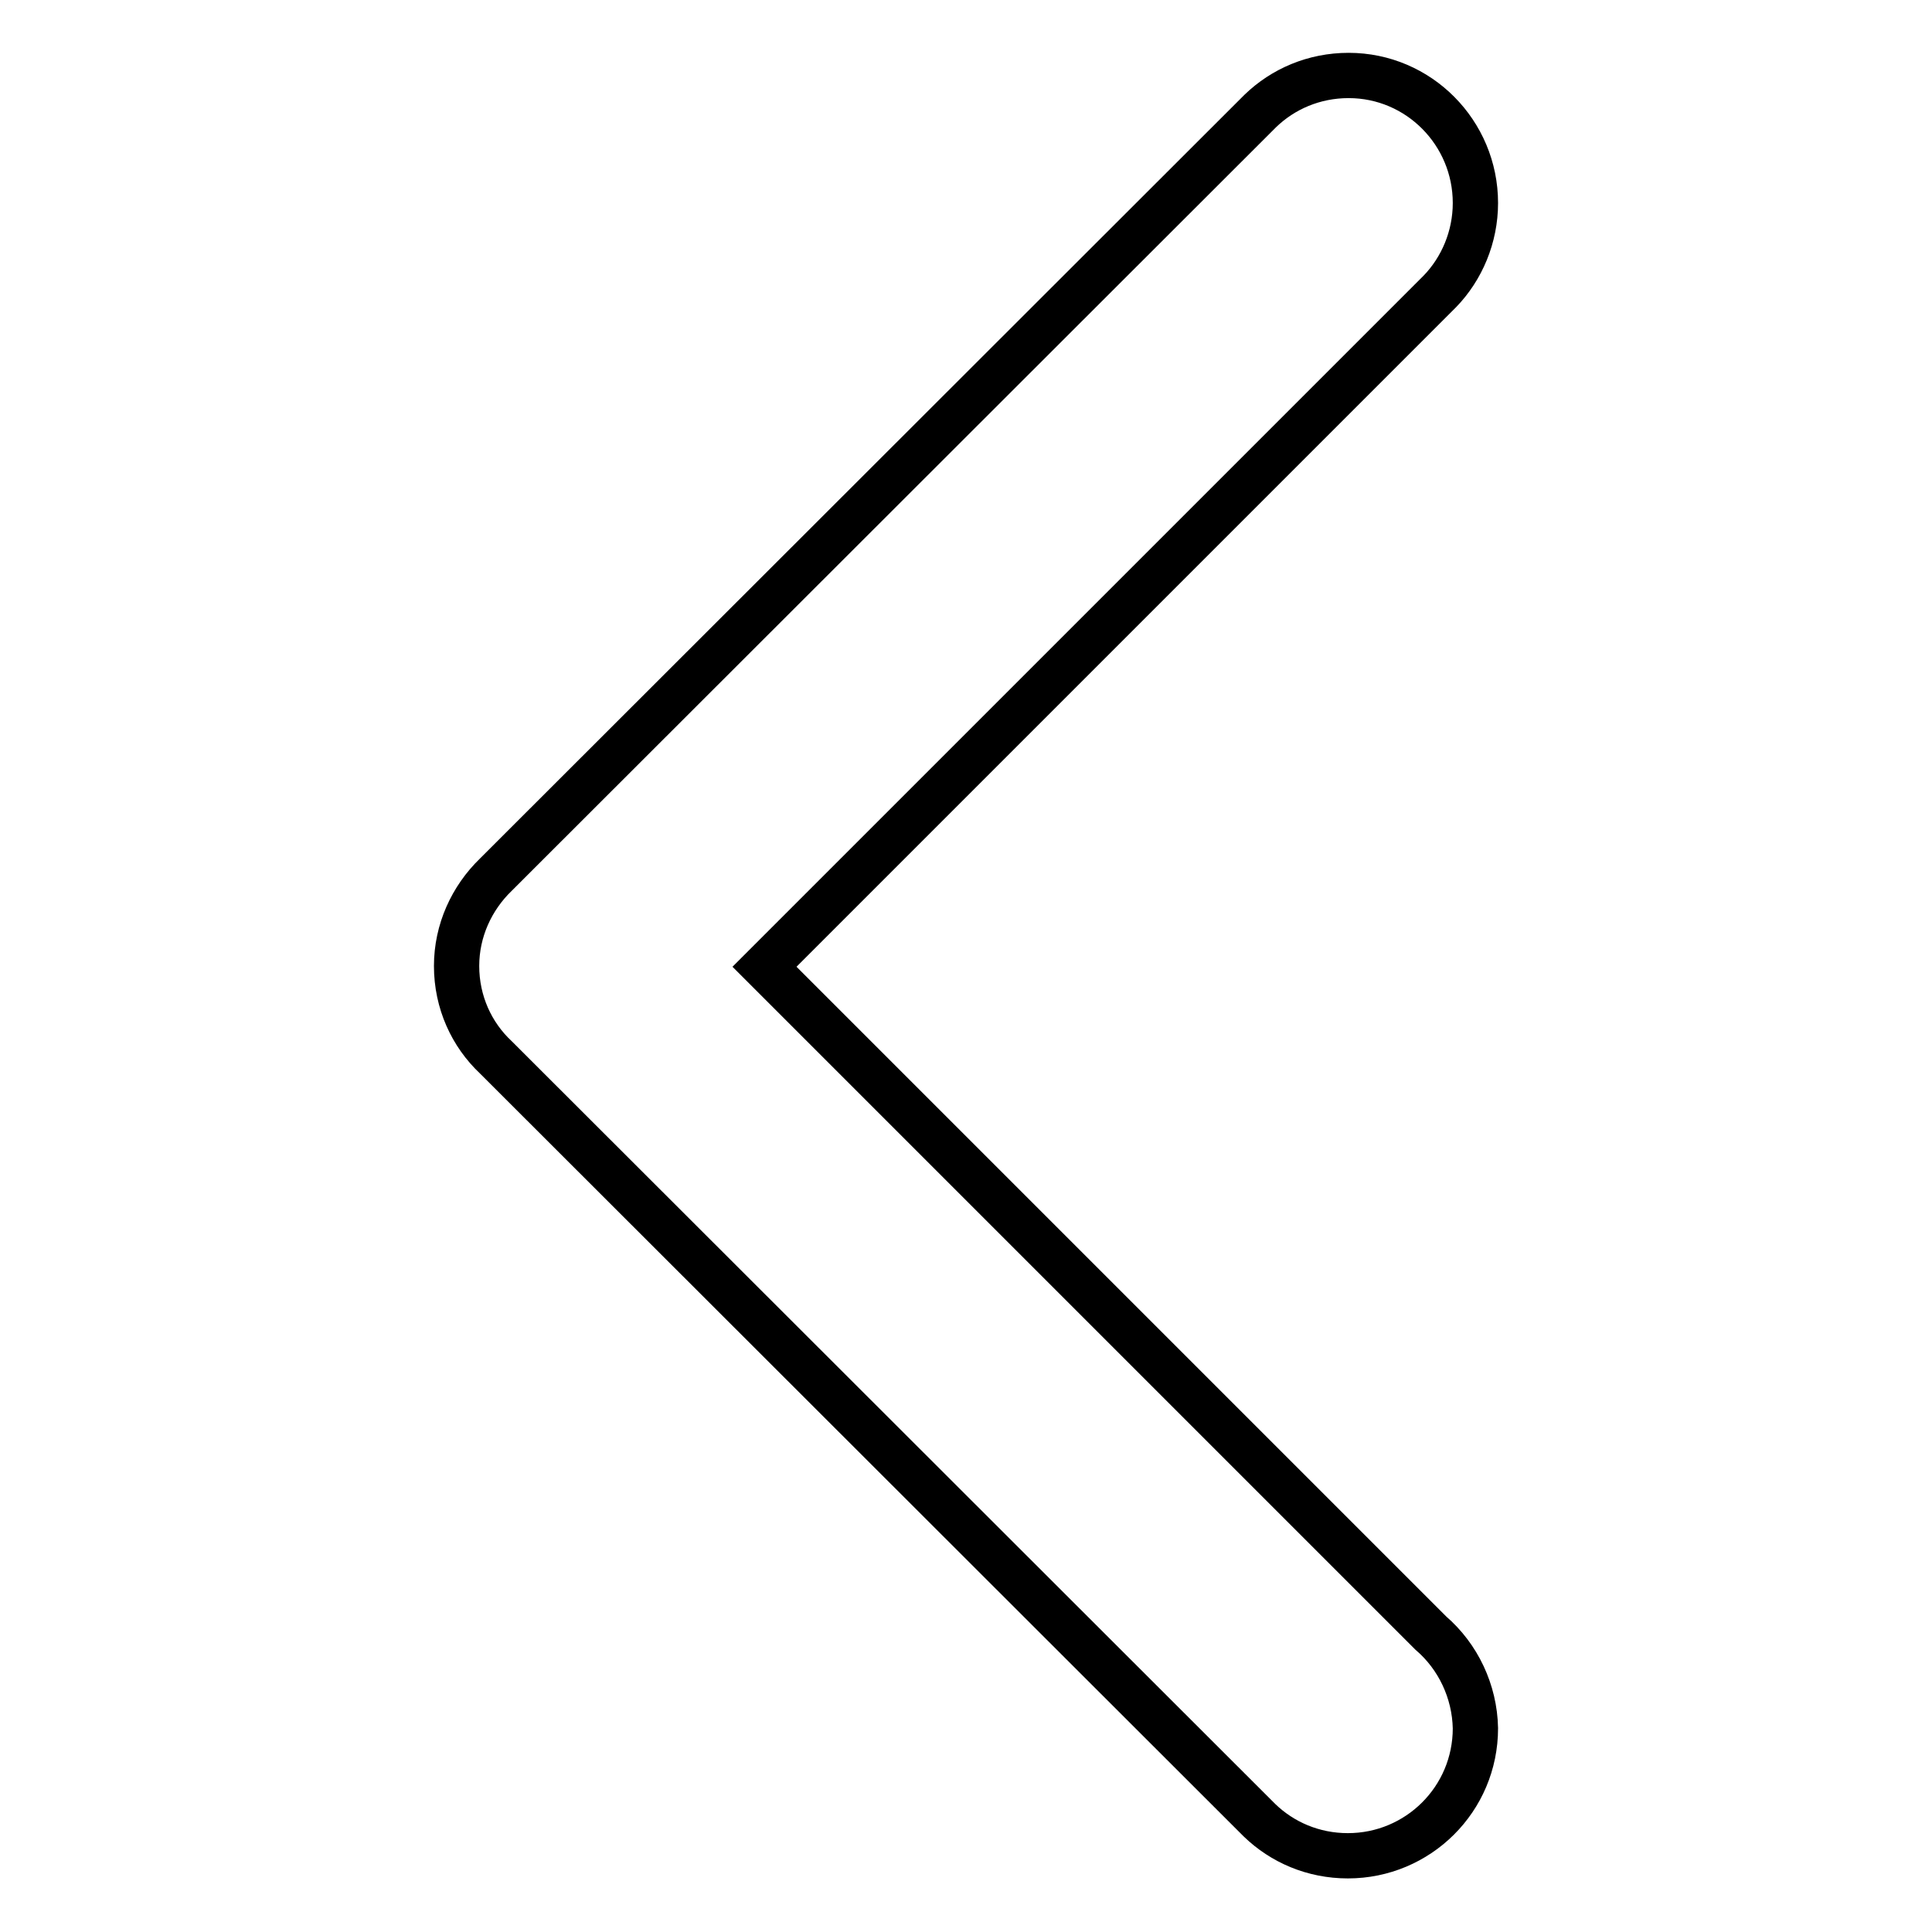 <?xml version="1.0" encoding="utf-8"?>
<!-- Svg Vector Icons : http://www.onlinewebfonts.com/icon -->
<!DOCTYPE svg PUBLIC "-//W3C//DTD SVG 1.1//EN" "http://www.w3.org/Graphics/SVG/1.1/DTD/svg11.dtd">
<svg version="1.1" xmlns="http://www.w3.org/2000/svg" xmlns:xlink="http://www.w3.org/1999/xlink" x="0px" y="0px" viewBox="0 0 256 256" enable-background="new 0 0 256 256" xml:space="preserve">
<g><g><path stroke-width="6" fill-opacity="0" stroke="#000000"  d="M189.6,216.4l-88.3-88.3l89.5-89.5c2.9-3,4.7-7.2,4.7-11.7c0-9.3-7.5-16.9-16.8-16.9c-4.6,0-8.7,1.8-11.7,4.7l0,0L65.7,115.9c-3.2,3.1-5.2,7.4-5.2,12.1c0,0,0,0,0,0c0,0,0,0,0,0c0,4.8,2,9.1,5.2,12.1l0,0l101.2,101.1c3,2.9,7.1,4.7,11.7,4.7c9.3,0,16.9-7.5,16.9-16.9C195.4,224.1,193.2,219.5,189.6,216.4L189.6,216.4z"/></g></g>
</svg>